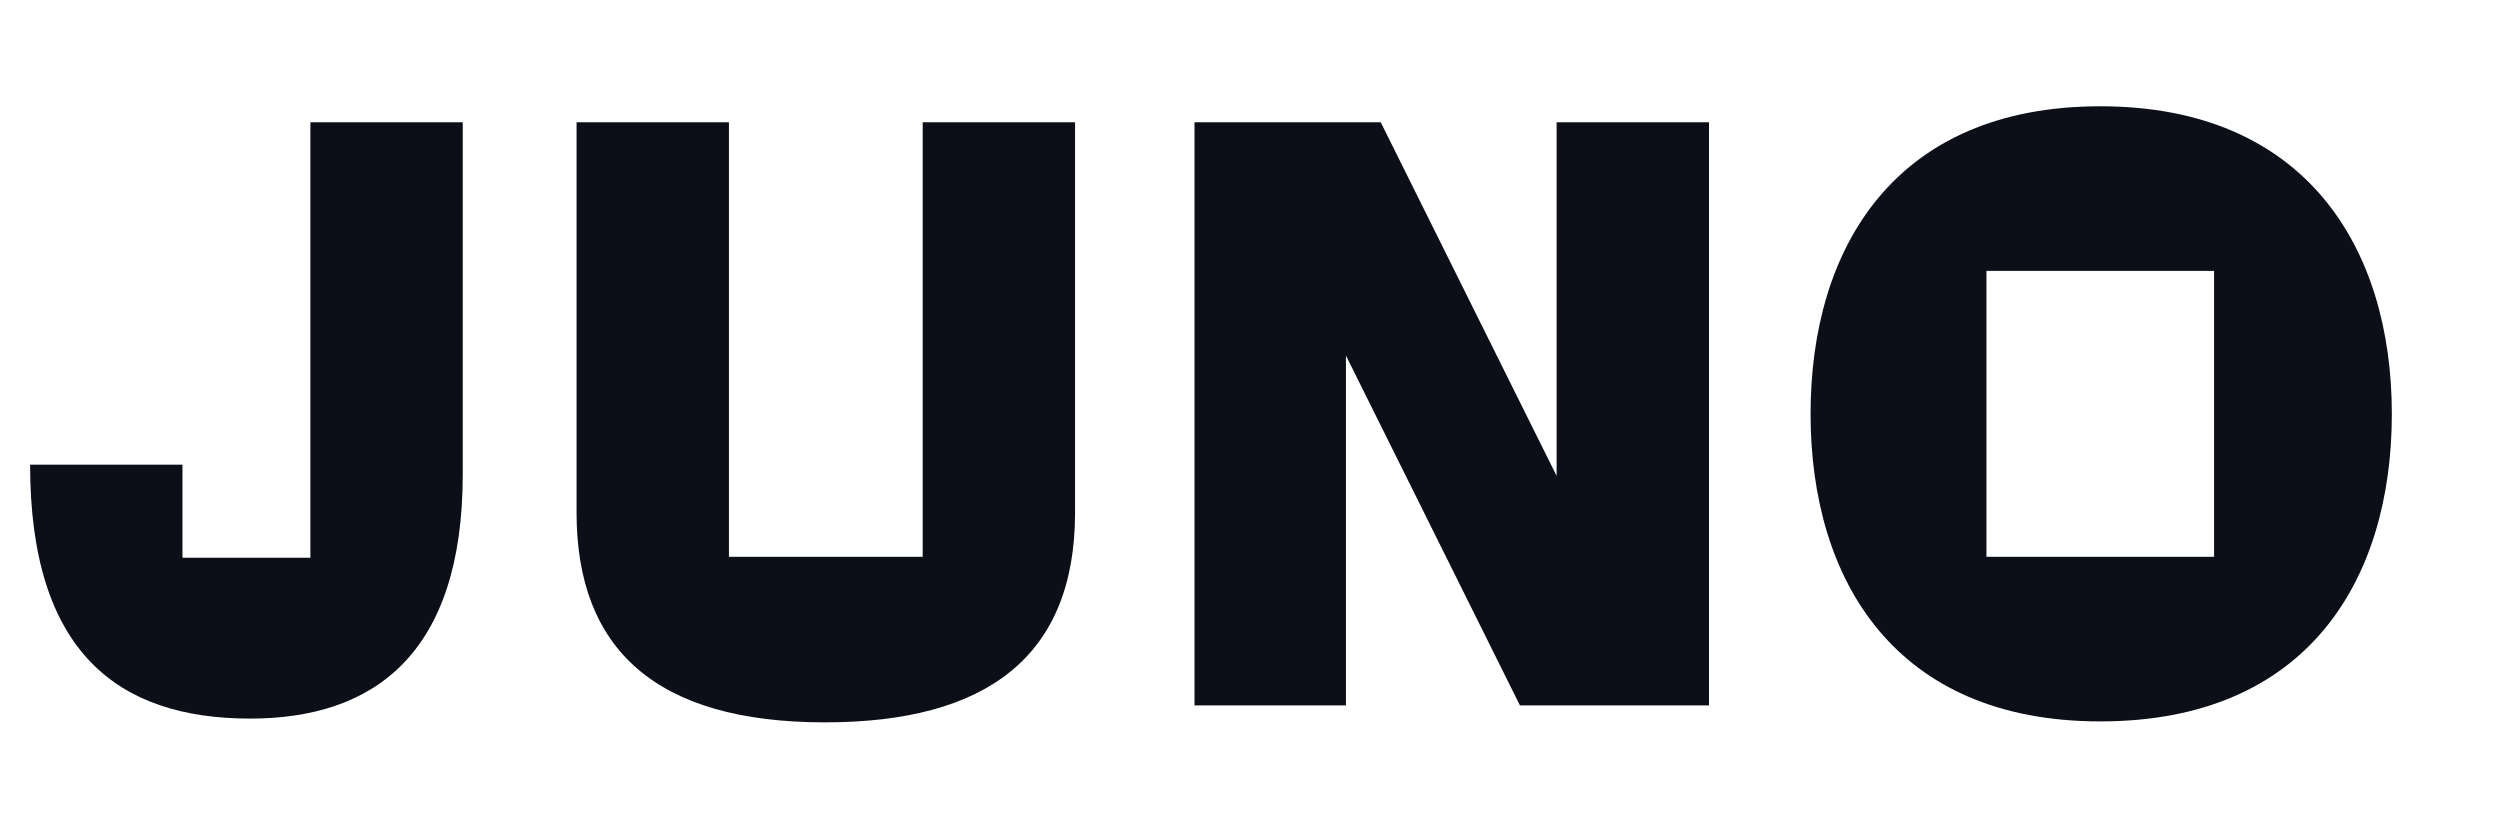 <?xml version="1.0" encoding="utf-8"?>
<!-- Generator: Adobe Illustrator 24.0.1, SVG Export Plug-In . SVG Version: 6.00 Build 0)  -->
<svg version="1.1" id="Layer_1" xmlns="http://www.w3.org/2000/svg" xmlns:xlink="http://www.w3.org/1999/xlink" x="0px" y="0px"
	 viewBox="0 0 265.8 88" style="enable-background:new 0 0 265.8 88;" xml:space="preserve">
<style type="text/css">
	.st0{fill:#0C0E18;}
</style>
<g>
	<path class="st0" d="M3.2,49.4h16.2v9.9H33V13h16.2v37.4c0,19.2-9.5,26-22.6,26C12.6,76.4,3.2,69.4,3.2,49.4z"/>
	<path class="st0" d="M61.3,54.5V13h16.2v46.2h20.6V13h16.2v41.5c0,15.3-9.4,22.3-26.6,22.3C69.7,76.8,61.3,69,61.3,54.5z"/>
	<path class="st0" d="M127,13h19.8l18.7,37.6V13h16.2V75h-20.1l-18.5-37.2V75H127V13z"/>
	<path class="st0" d="M192.5,44c0-17.7,9-32.7,30.8-32.7c21.8,0,31,15,31,32.7s-9,32.7-31,32.7C201.5,76.7,192.5,61.7,192.5,44z
		 M235.4,59.2V28.8h-24.2v30.4H235.4z"/>
</g>
</svg>

